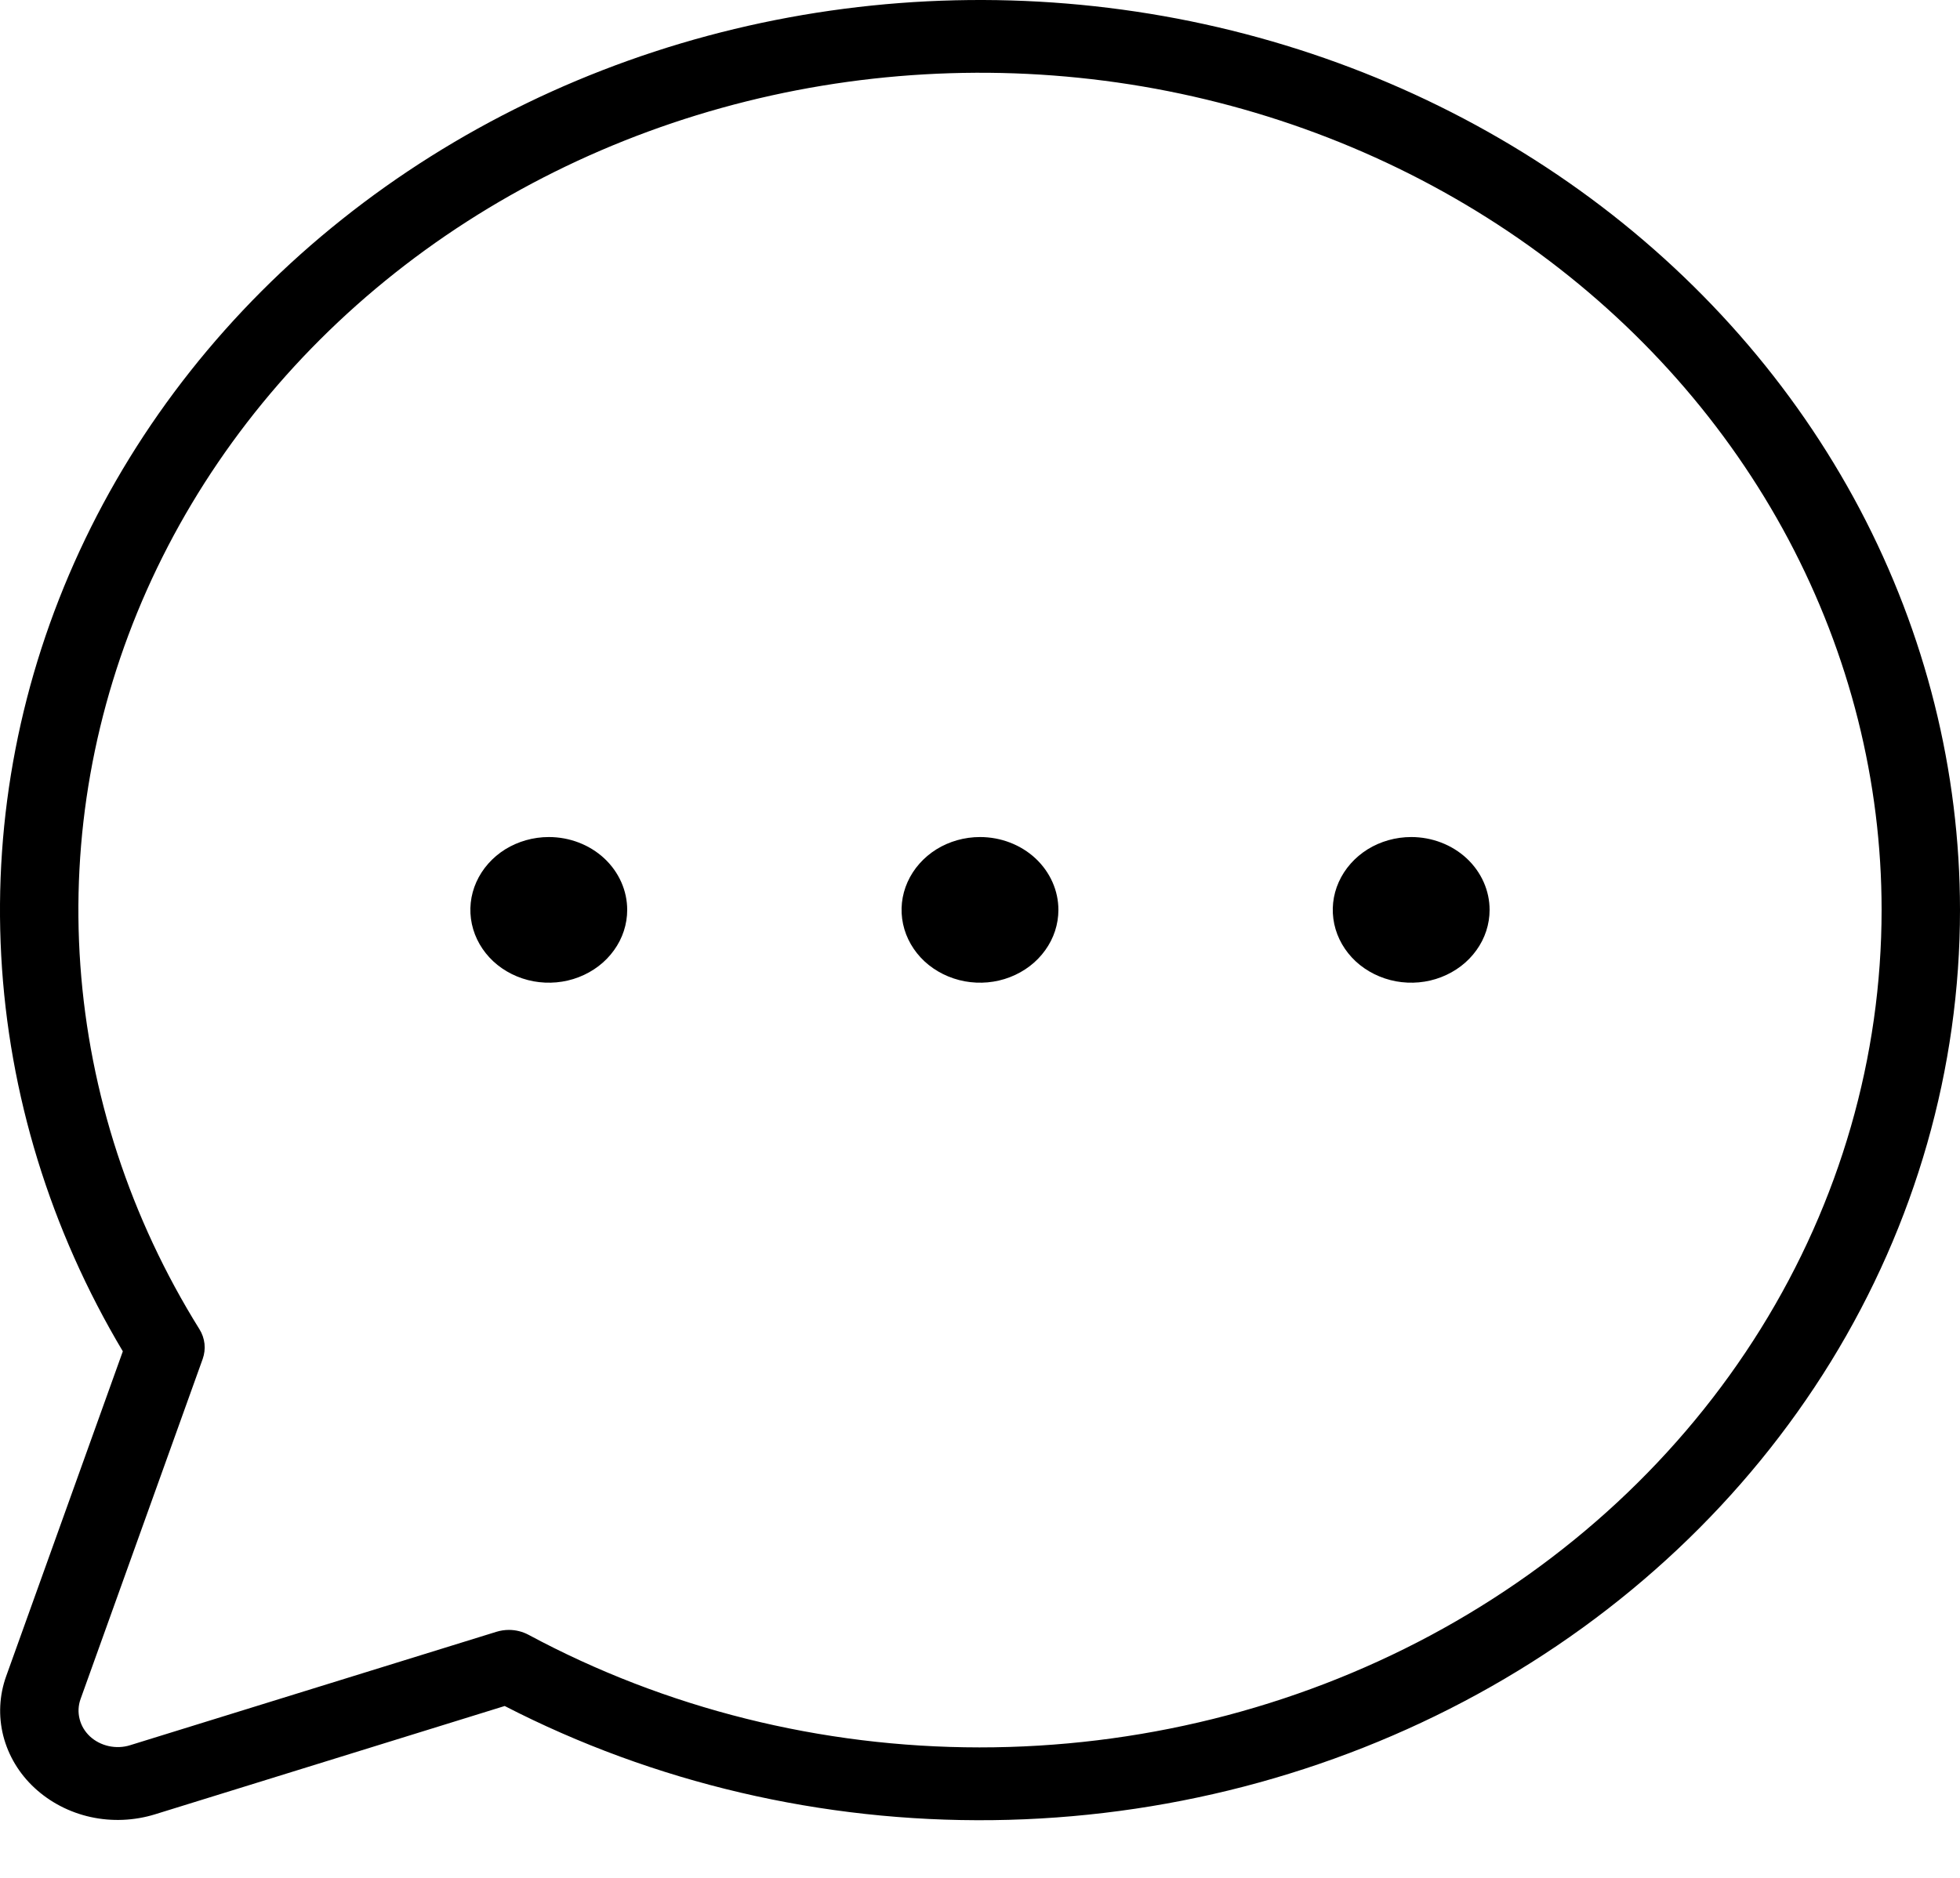<svg width="24" height="23" viewBox="0 0 24 23" fill="none" xmlns="http://www.w3.org/2000/svg">
<path id="Vector" d="M12.96 11.144C12.96 11.32 12.904 11.493 12.798 11.639C12.693 11.786 12.543 11.9 12.367 11.968C12.192 12.036 11.999 12.053 11.813 12.019C11.627 11.984 11.455 11.899 11.321 11.775C11.187 11.65 11.095 11.491 11.058 11.318C11.021 11.145 11.04 10.966 11.113 10.803C11.186 10.64 11.309 10.501 11.467 10.402C11.624 10.305 11.81 10.252 12 10.252C12.255 10.252 12.499 10.346 12.679 10.513C12.859 10.681 12.96 10.908 12.96 11.144ZM6.72 10.252C6.53 10.252 6.345 10.305 6.187 10.402C6.029 10.501 5.906 10.64 5.833 10.803C5.76 10.966 5.741 11.145 5.778 11.318C5.815 11.491 5.907 11.65 6.041 11.775C6.175 11.899 6.346 11.984 6.533 12.019C6.719 12.053 6.912 12.036 7.087 11.968C7.263 11.9 7.413 11.786 7.518 11.639C7.624 11.493 7.68 11.32 7.68 11.144C7.68 10.908 7.579 10.681 7.399 10.513C7.219 10.346 6.975 10.252 6.72 10.252ZM17.28 10.252C17.09 10.252 16.904 10.305 16.747 10.402C16.589 10.501 16.466 10.64 16.393 10.803C16.32 10.966 16.301 11.145 16.338 11.318C16.375 11.491 16.467 11.65 16.601 11.775C16.735 11.899 16.907 11.984 17.093 12.019C17.279 12.053 17.472 12.036 17.647 11.968C17.823 11.9 17.973 11.786 18.078 11.639C18.184 11.493 18.24 11.32 18.24 11.144C18.24 10.908 18.139 10.681 17.959 10.513C17.779 10.346 17.535 10.252 17.28 10.252ZM24 11.144C24 13.085 23.455 14.992 22.419 16.677C21.382 18.362 19.89 19.767 18.09 20.751C16.29 21.736 14.245 22.268 12.156 22.293C10.067 22.318 8.007 21.836 6.18 20.895L1.897 22.222C1.643 22.3 1.371 22.312 1.111 22.255C0.851 22.198 0.613 22.074 0.423 21.898C0.234 21.723 0.102 21.502 0.04 21.26C-0.021 21.018 -0.009 20.765 0.076 20.529L1.504 16.551C0.616 15.062 0.107 13.405 0.015 11.706C-0.077 10.006 0.252 8.31 0.975 6.747C1.698 5.184 2.796 3.795 4.187 2.687C5.577 1.579 7.221 0.781 8.994 0.355C10.768 -0.071 12.622 -0.114 14.416 0.228C16.21 0.571 17.896 1.291 19.345 2.332C20.793 3.373 21.966 4.709 22.773 6.236C23.579 7.764 23.999 9.443 24 11.144ZM23.04 11.144C23.04 9.571 22.649 8.019 21.9 6.608C21.15 5.197 20.061 3.966 18.718 3.008C17.374 2.051 15.811 1.394 14.15 1.087C12.489 0.781 10.774 0.834 9.138 1.242C7.503 1.65 5.99 2.401 4.717 3.439C3.444 4.477 2.446 5.773 1.798 7.227C1.151 8.681 0.872 10.253 0.984 11.823C1.096 13.393 1.594 14.918 2.442 16.28C2.476 16.334 2.497 16.395 2.504 16.458C2.511 16.521 2.503 16.584 2.482 16.644L0.986 20.811C0.958 20.89 0.954 20.974 0.975 21.055C0.995 21.136 1.039 21.209 1.102 21.268C1.165 21.326 1.245 21.367 1.331 21.386C1.418 21.405 1.509 21.402 1.594 21.375L6.079 19.986C6.128 19.971 6.18 19.963 6.232 19.963C6.316 19.963 6.399 19.984 6.472 20.023C8.15 20.925 10.054 21.401 11.993 21.402C13.932 21.403 15.837 20.93 17.517 20.03C19.196 19.13 20.591 17.834 21.56 16.275C22.53 14.715 23.04 12.945 23.04 11.144Z" fill="black"/>
</svg>
